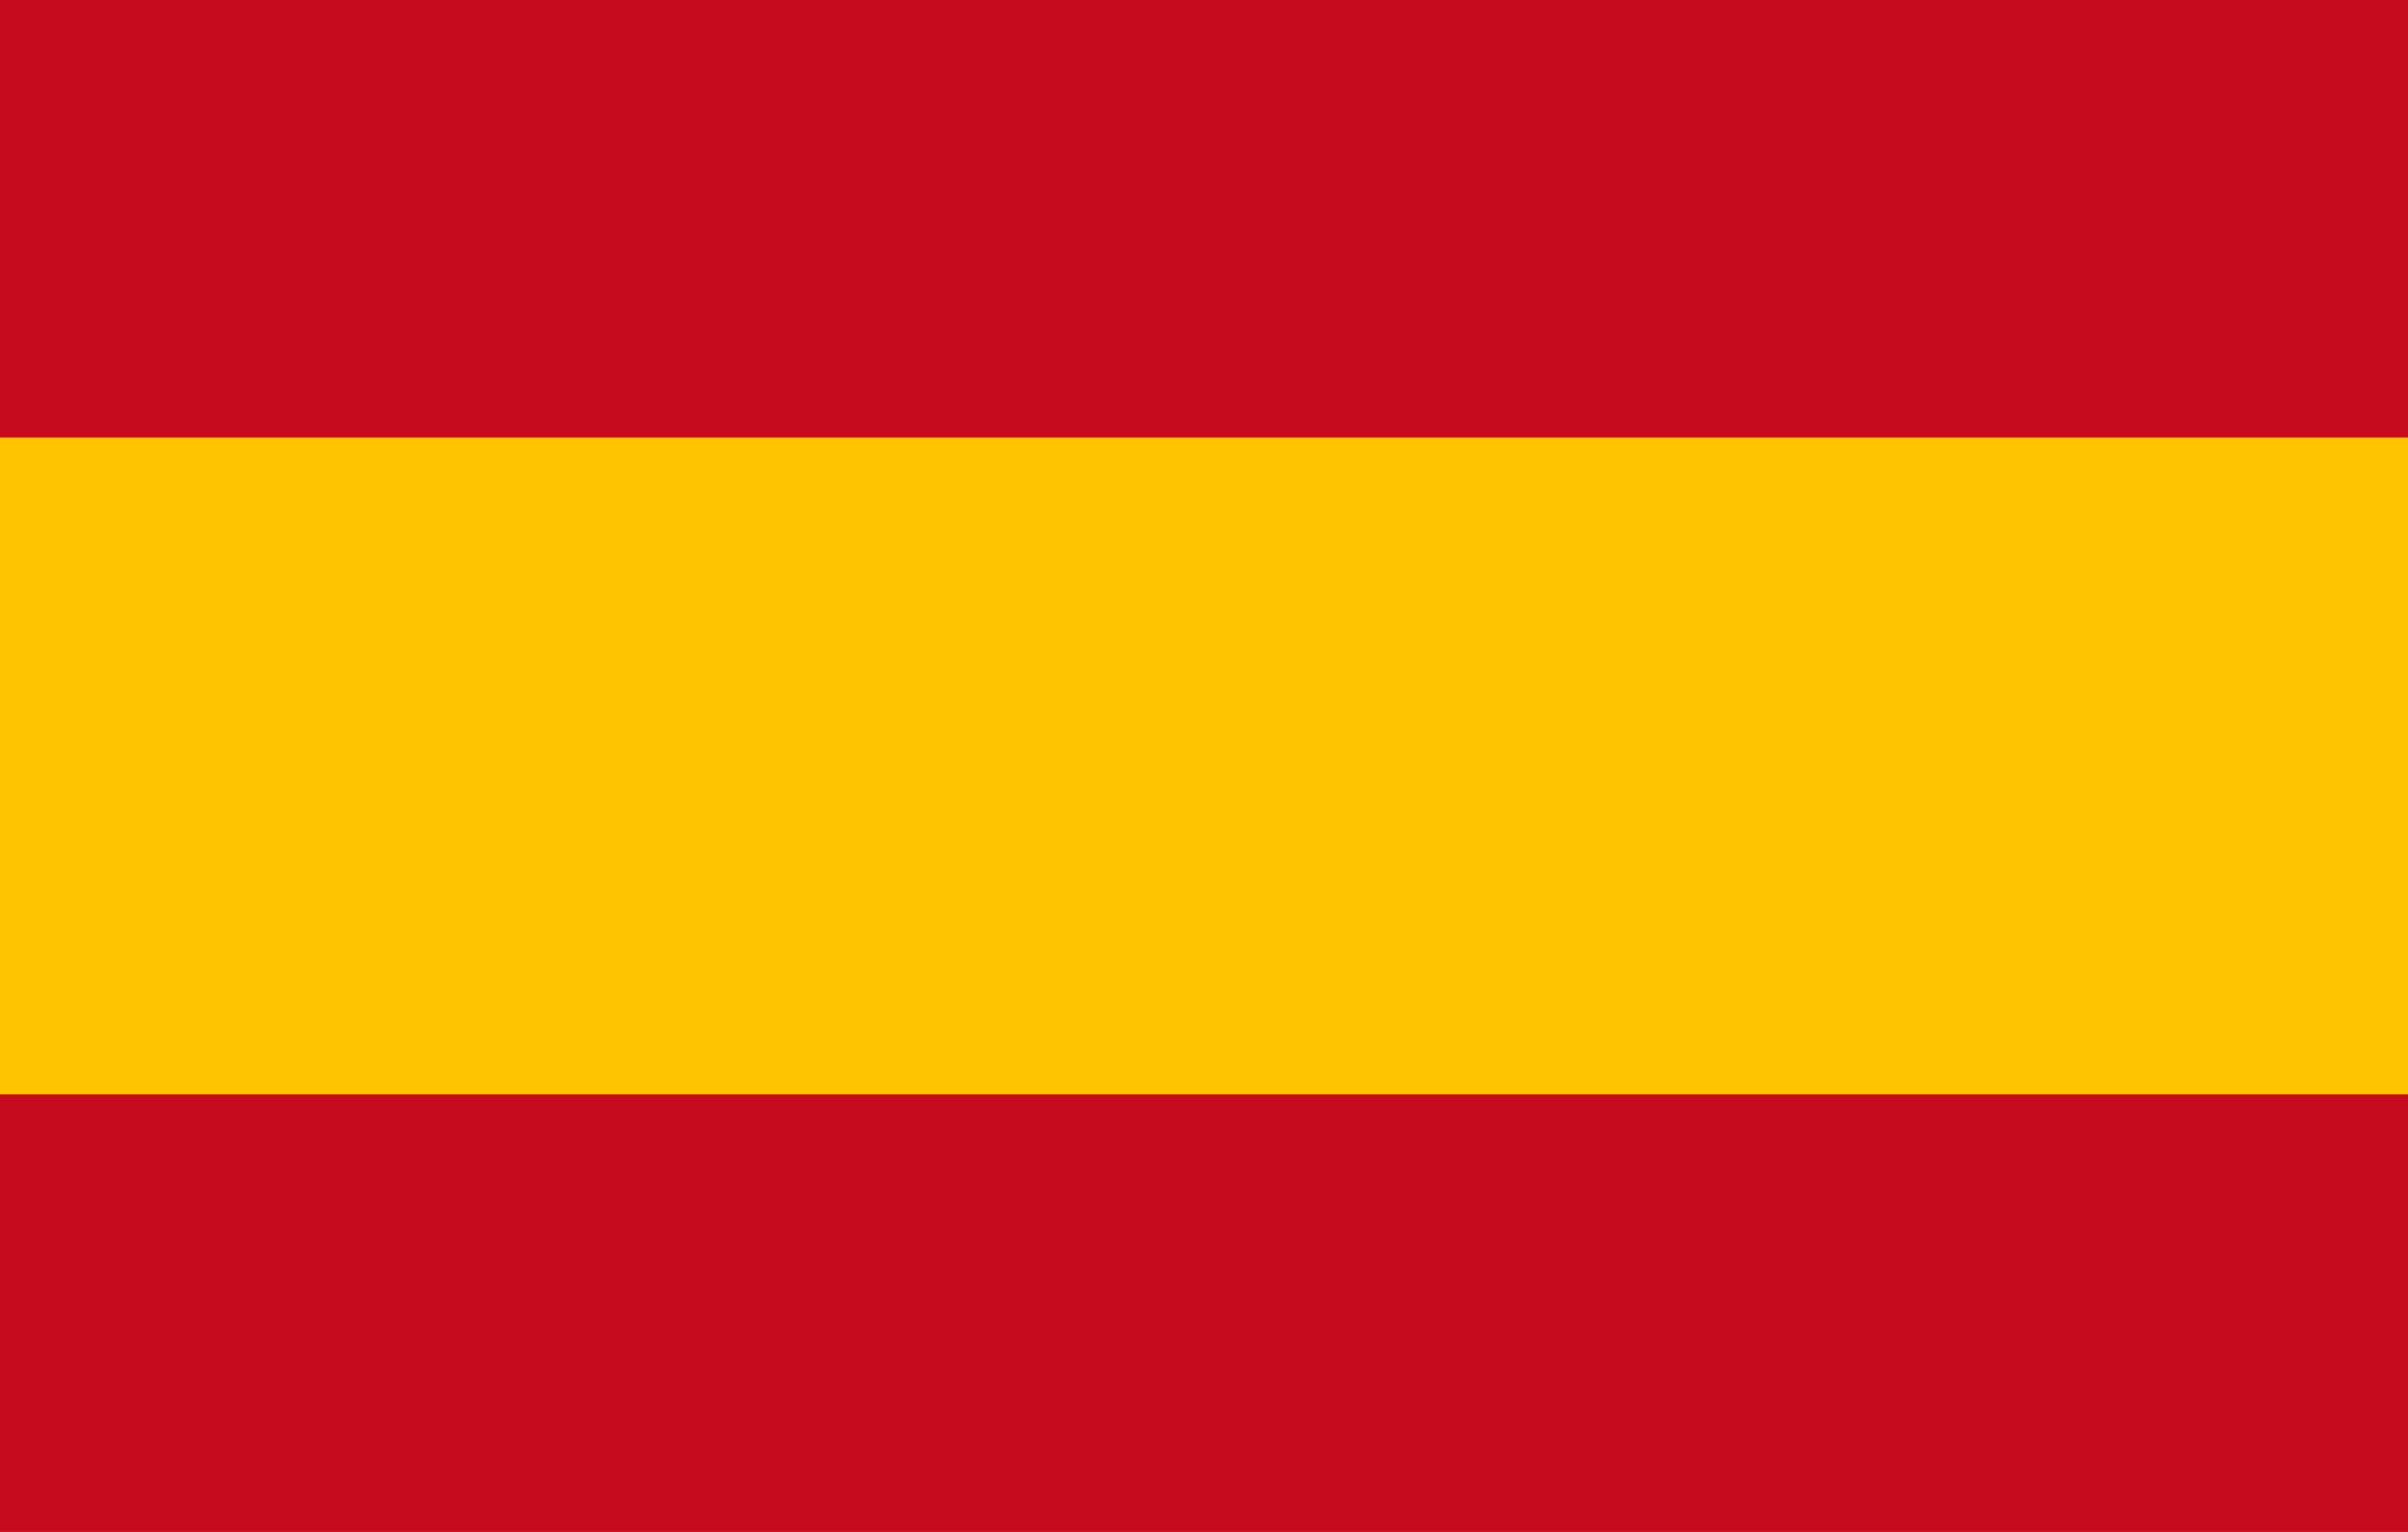 <?xml version="1.0" encoding="UTF-8"?>
<svg id="b" data-name="Layer 2" xmlns="http://www.w3.org/2000/svg" viewBox="0 0 44 28">
  <defs>
    <style>
      .f {
        fill: #c60b1e;
      }

      .g {
        fill: #ffc400;
      }
    </style>
  </defs>
  <g id="c" data-name="guide">
    <g>
      <rect id="d" data-name="rect162" class="f" width="44" height="28"/>
      <rect id="e" data-name="rect164" class="g" y="8" width="44" height="12"/>
    </g>
  </g>
</svg>